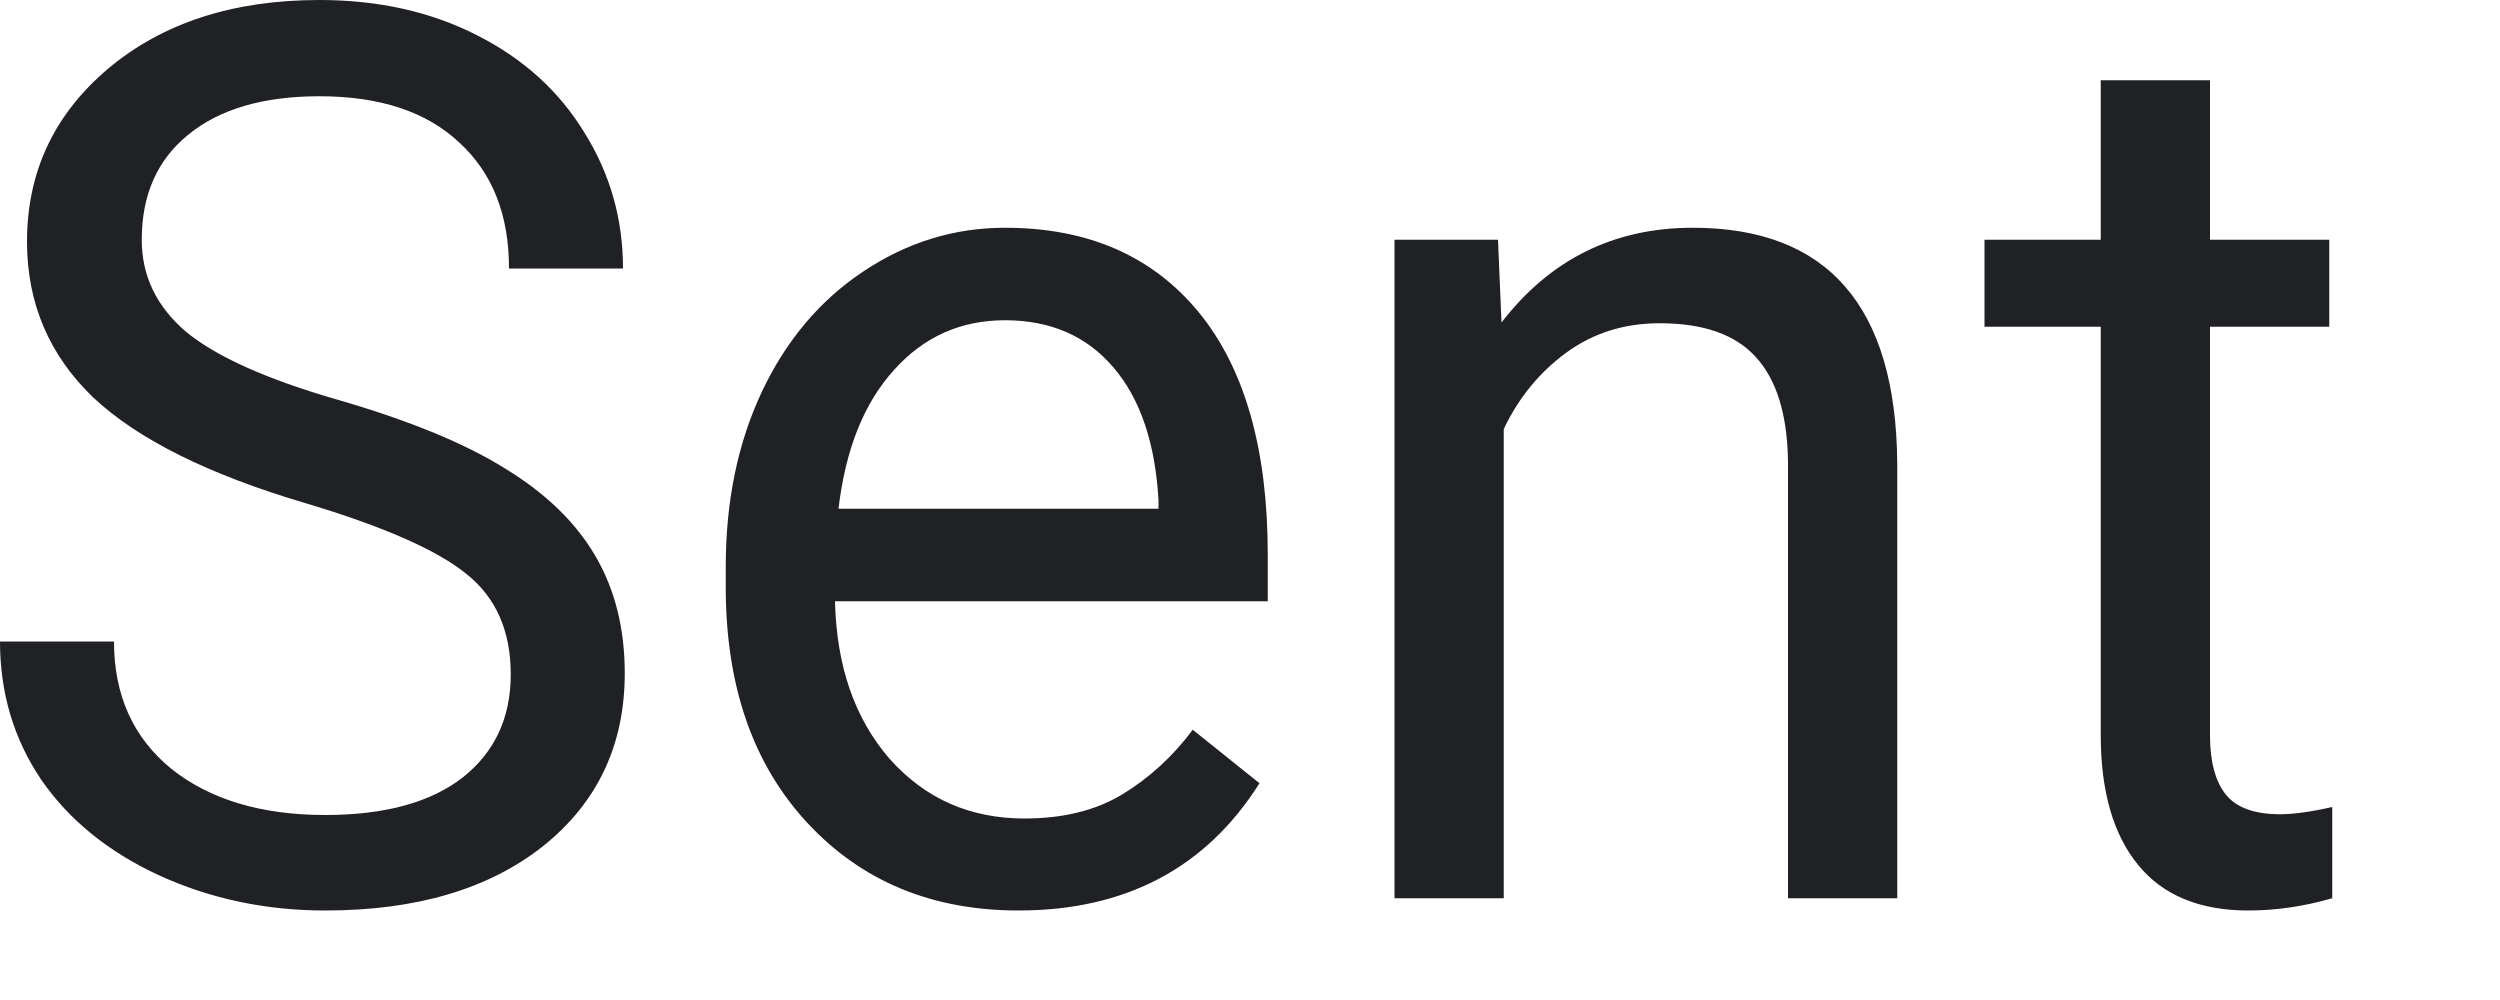 <?xml version="1.0" encoding="utf-8"?>
<svg xmlns="http://www.w3.org/2000/svg" fill="none" height="100%" overflow="visible" preserveAspectRatio="none" style="display: block;" viewBox="0 0 10 4" width="100%">
<path d="M1.223 2.013C0.834 1.898 0.551 1.757 0.373 1.59C0.197 1.421 0.108 1.213 0.108 0.967C0.108 0.687 0.217 0.457 0.432 0.275C0.65 0.092 0.931 0 1.278 0C1.514 0 1.724 0.047 1.908 0.141C2.094 0.235 2.237 0.365 2.338 0.531C2.441 0.696 2.492 0.877 2.492 1.074H2.036C2.036 0.859 1.97 0.692 1.837 0.57C1.705 0.446 1.518 0.385 1.278 0.385C1.054 0.385 0.879 0.436 0.754 0.538C0.629 0.639 0.567 0.779 0.567 0.959C0.567 1.104 0.626 1.226 0.744 1.327C0.864 1.426 1.066 1.517 1.351 1.599C1.637 1.682 1.861 1.774 2.022 1.875C2.184 1.974 2.303 2.09 2.381 2.223C2.459 2.356 2.499 2.512 2.499 2.693C2.499 2.98 2.39 3.21 2.173 3.384C1.956 3.556 1.665 3.642 1.301 3.642C1.065 3.642 0.845 3.596 0.64 3.503C0.435 3.409 0.277 3.281 0.165 3.119C0.055 2.956 0 2.772 0 2.566H0.456C0.456 2.78 0.532 2.95 0.685 3.075C0.839 3.198 1.045 3.26 1.301 3.26C1.541 3.26 1.724 3.209 1.852 3.109C1.979 3.008 2.043 2.871 2.043 2.697C2.043 2.524 1.984 2.39 1.866 2.296C1.748 2.2 1.534 2.106 1.223 2.013ZM4.074 3.642C3.728 3.642 3.446 3.525 3.229 3.291C3.011 3.056 2.903 2.742 2.903 2.349V2.266C2.903 2.005 2.951 1.772 3.047 1.568C3.144 1.362 3.28 1.201 3.453 1.086C3.628 0.969 3.817 0.911 4.02 0.911C4.352 0.911 4.61 1.024 4.795 1.249C4.979 1.474 5.071 1.797 5.071 2.218V2.405H3.34C3.346 2.665 3.419 2.875 3.559 3.036C3.701 3.195 3.88 3.274 4.098 3.274C4.252 3.274 4.383 3.242 4.49 3.177C4.597 3.112 4.691 3.026 4.771 2.919L5.038 3.133C4.824 3.472 4.502 3.642 4.074 3.642ZM4.02 1.281C3.843 1.281 3.695 1.347 3.576 1.48C3.456 1.612 3.382 1.797 3.354 2.035H4.634V2.001C4.621 1.772 4.561 1.595 4.454 1.47C4.347 1.344 4.202 1.281 4.02 1.281ZM5.992 0.959L6.006 1.29C6.201 1.037 6.456 0.911 6.771 0.911C7.311 0.911 7.584 1.225 7.589 1.853V3.593H7.152V1.85C7.15 1.66 7.107 1.52 7.024 1.429C6.942 1.338 6.814 1.293 6.639 1.293C6.497 1.293 6.373 1.332 6.266 1.41C6.159 1.488 6.075 1.59 6.015 1.716V3.593H5.578V0.959H5.992ZM8.84 0.321V0.959H9.317V1.307H8.84V2.941C8.84 3.046 8.861 3.126 8.904 3.179C8.946 3.231 9.019 3.257 9.121 3.257C9.172 3.257 9.241 3.248 9.329 3.228V3.593C9.214 3.626 9.103 3.642 8.994 3.642C8.798 3.642 8.651 3.581 8.552 3.459C8.453 3.338 8.403 3.165 8.403 2.941V1.307H7.938V0.959H8.403V0.321H8.84Z" fill="#202124" id="Vector"/>
</svg>